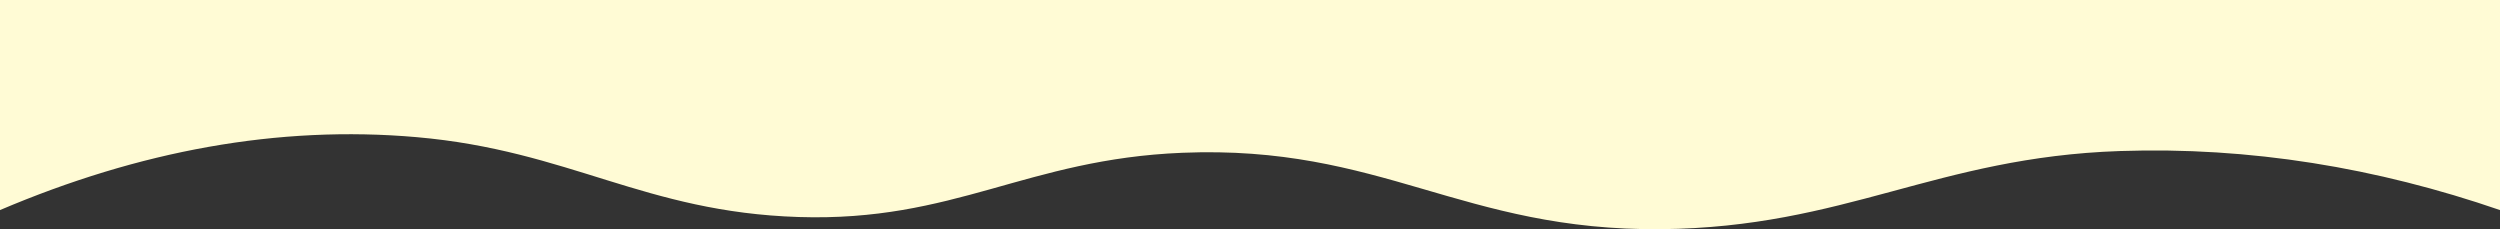 <svg xmlns="http://www.w3.org/2000/svg" width="1440" height="132" viewBox="0 0 1440 132">
  <rect x="0" y="0" width="1440" height="132" fill="#333333" stroke="none"/>
  <defs>
    <style>
      .cls-1 {
        fill: #fffbd5;
        fill-rule: evenodd;
      }
    </style>
  </defs>
  <path id="sec03_bgBottom.svg" class="cls-1" d="M838,5480H2278v121c-70.98-24.43-144.12-36.54-219-34-105.9,3.6-158.04,43.94-264,45-114.92,1.15-161.17-48.69-276-44-89.97,3.67-131,39.88-221,37-88.84-2.84-131.9-38.28-220-46-79.715-6.99-159.775,7.89-240,42V5480Z" transform="translate(-838 -5480)"/>
</svg>
